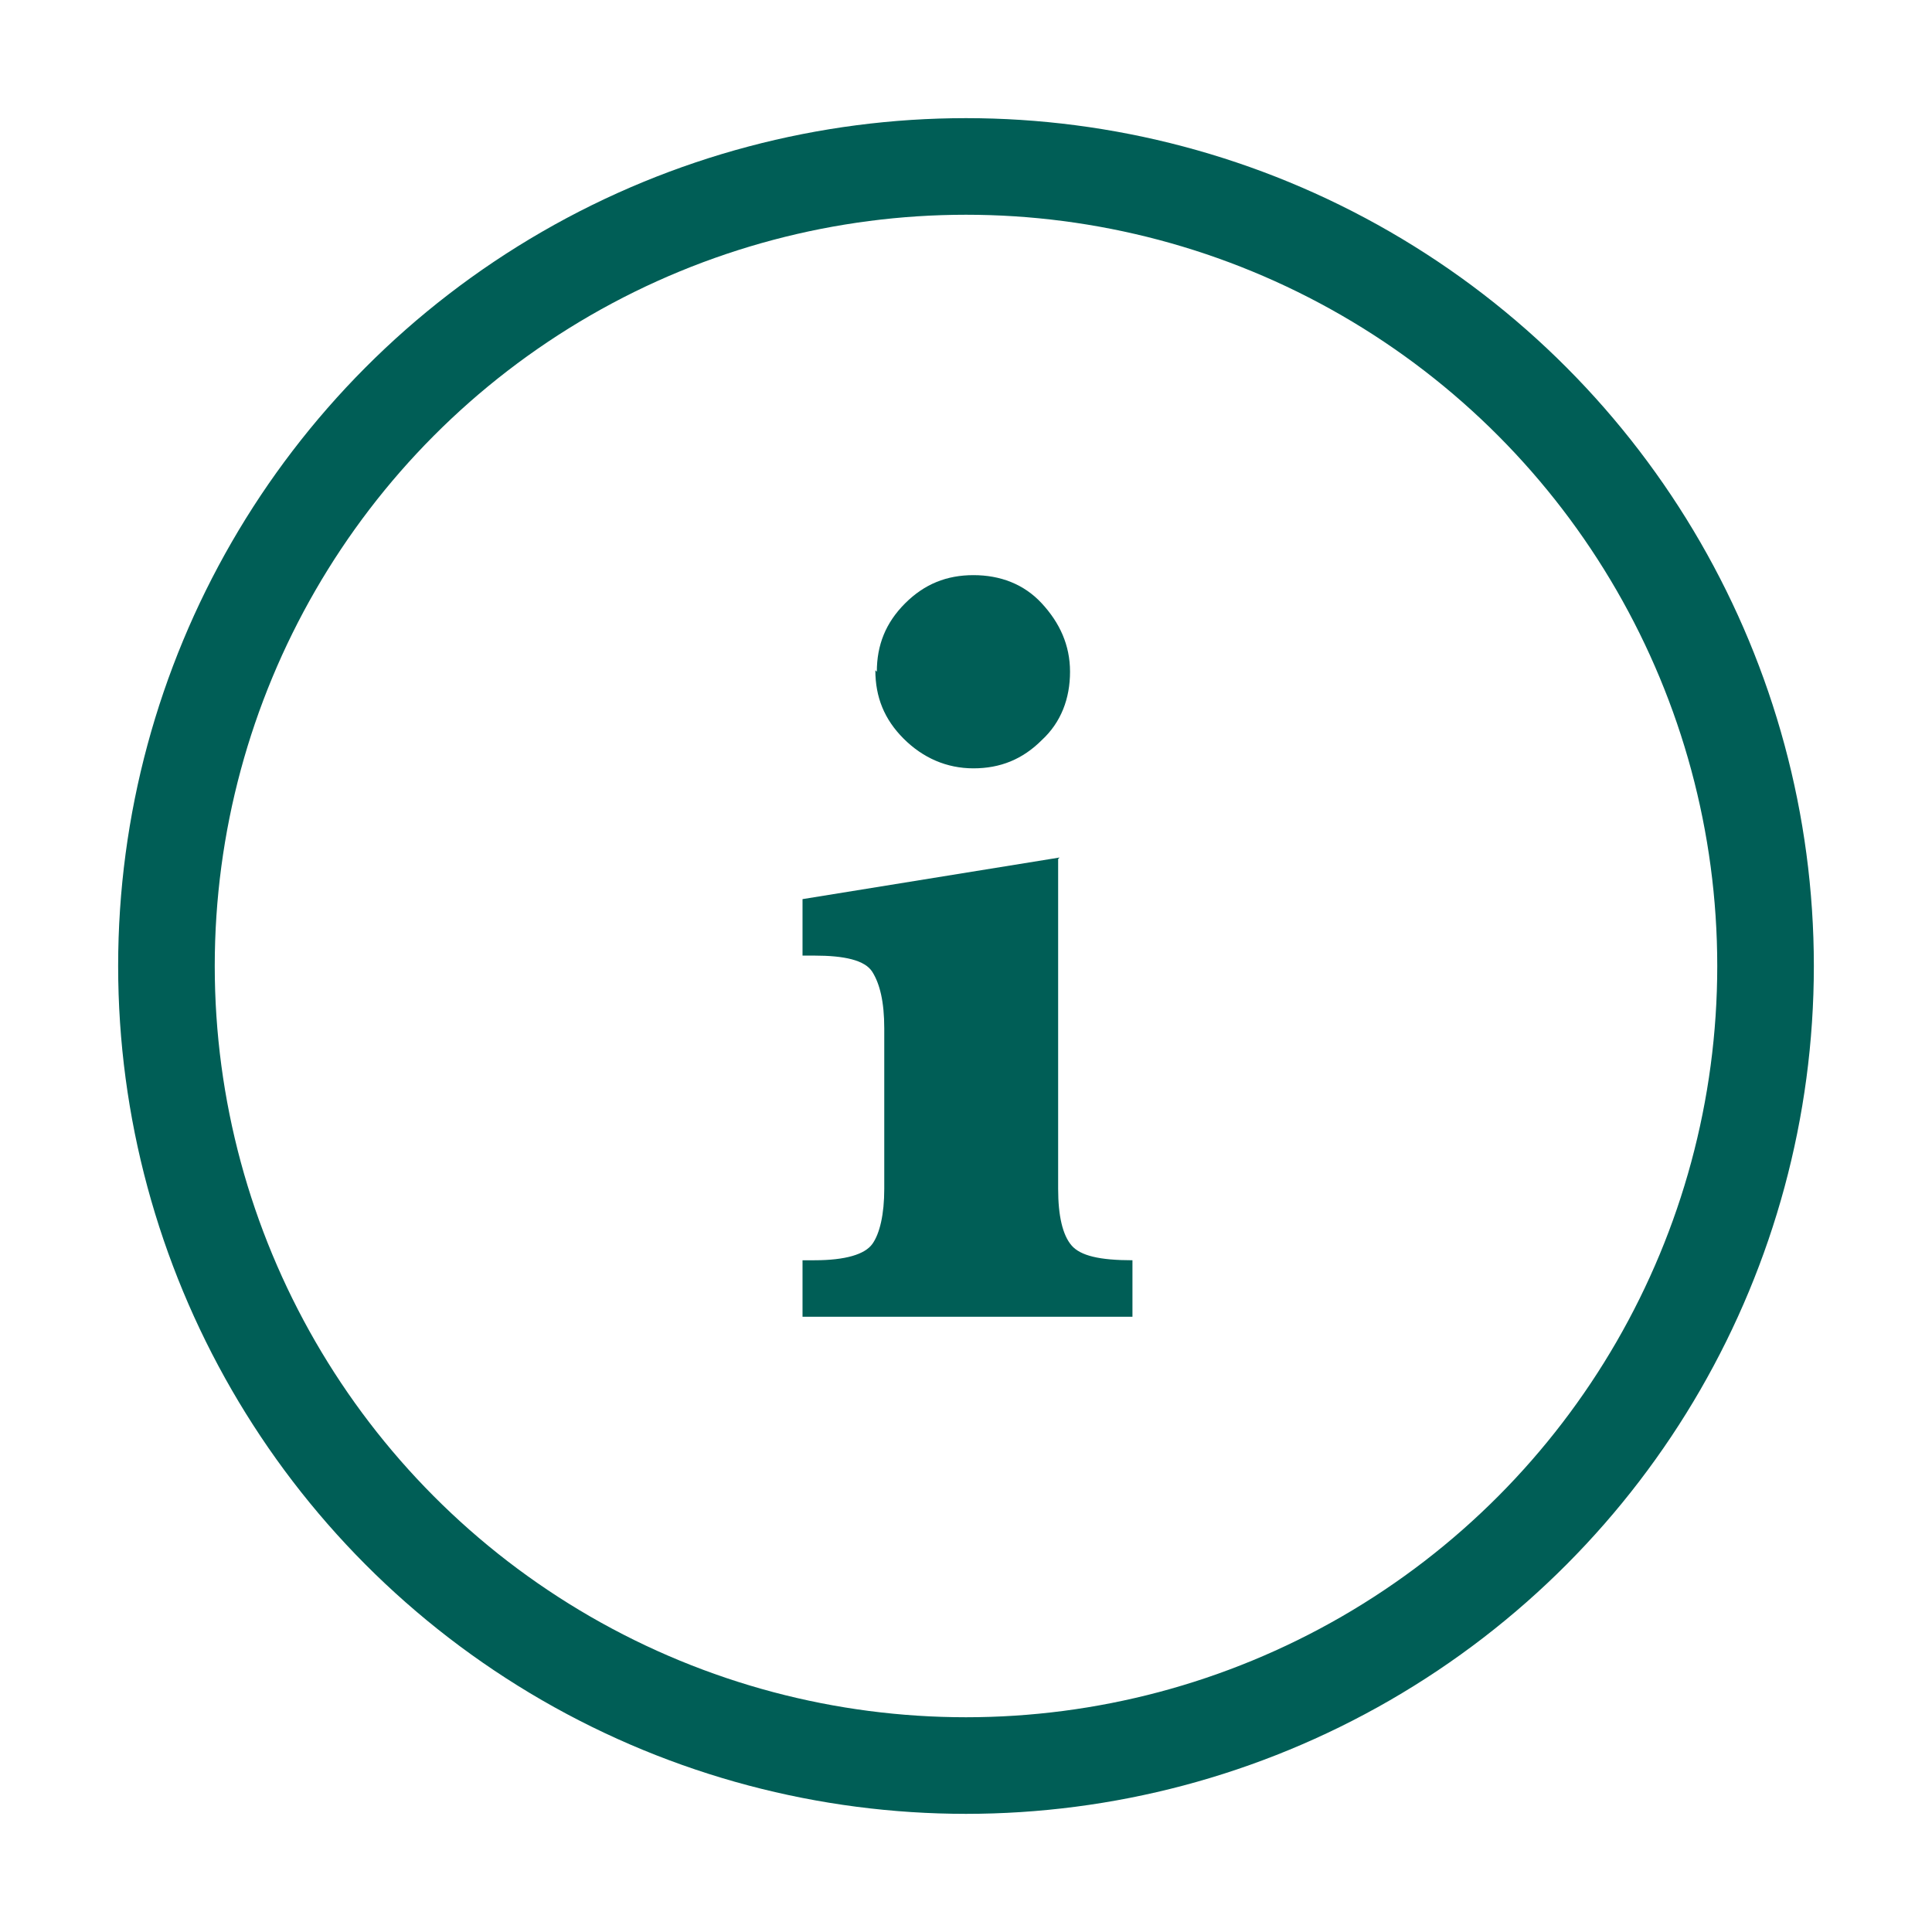 <?xml version="1.0" encoding="UTF-8"?>
<svg id="Vrstva_1" xmlns="http://www.w3.org/2000/svg" version="1.1" viewBox="0 0 13 13">
  <!-- Generator: Adobe Illustrator 29.6.1, SVG Export Plug-In . SVG Version: 2.1.1 Build 9)  -->
  <circle cx="6.5" cy="6.5" r="5.38" fill="none" stroke="#005e56" stroke-linejoin="round" stroke-width=".65"/>
  <path d="M7.12,5.78v2.22c0,.18.03.31.09.38s.19.1.41.1v.38h-2.22v-.38h.08c.21,0,.34-.04.39-.11.05-.07.08-.2.08-.37v-1.08c0-.18-.03-.3-.08-.38s-.19-.11-.39-.11h-.08v-.38l1.73-.28ZM5.9,4.52c0-.18.06-.33.19-.46s.28-.19.46-.19.34.06.46.19.19.28.19.46-.06.34-.19.46c-.13.13-.28.19-.46.19s-.34-.07-.47-.2c-.13-.13-.19-.28-.19-.46Z" fill="#005e56"/>
</svg>